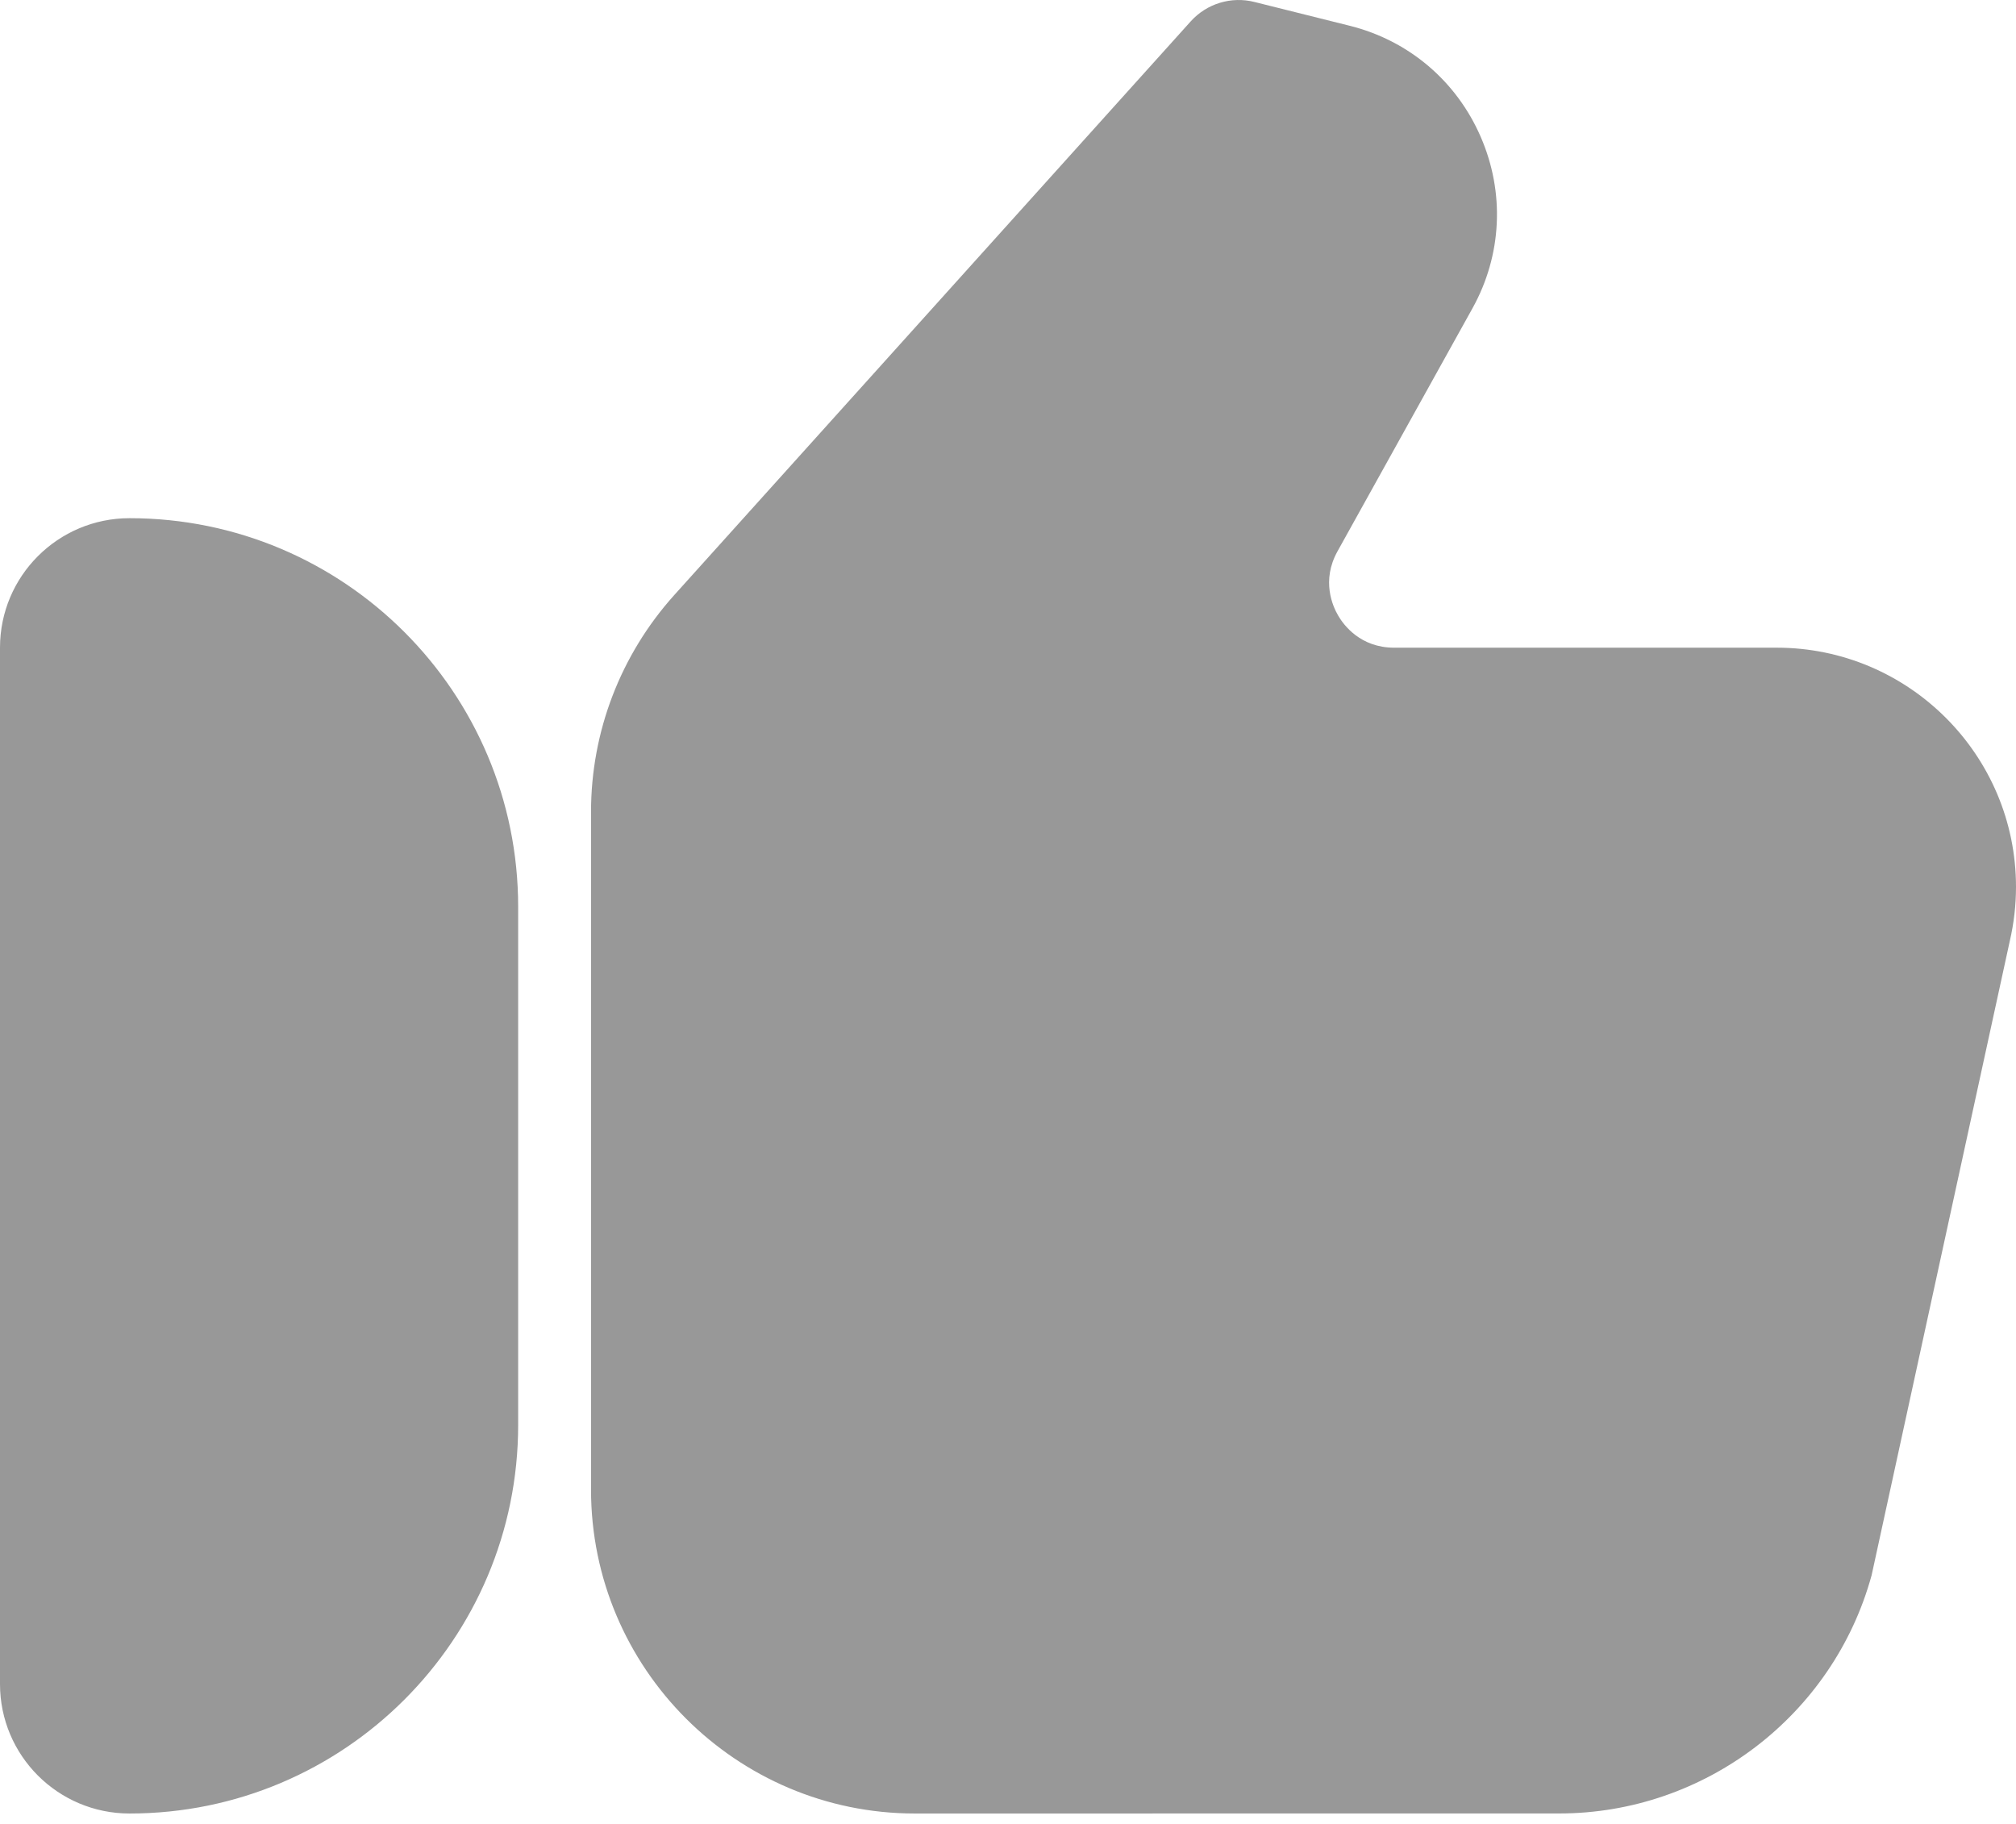 <?xml version="1.0" encoding="UTF-8"?> <svg xmlns="http://www.w3.org/2000/svg" width="42" height="38" viewBox="0 0 42 38" fill="none"><path fill-rule="evenodd" clip-rule="evenodd" d="M29.044 13.494H37.016C39.764 13.494 42 15.73 42 18.478C42 18.855 41.957 19.231 41.872 19.599L38.992 32.819C38.192 35.74 35.515 37.782 32.484 37.782L19.06 37.783C15.34 37.783 12.313 34.756 12.313 31.036V16.915C12.313 15.246 12.928 13.644 14.044 12.401L24.805 0.447C25.14 0.074 25.652 -0.081 26.134 0.041L28.116 0.536C29.348 0.843 30.344 1.688 30.849 2.853C31.354 4.016 31.291 5.32 30.674 6.428L27.863 11.489C27.526 12.098 27.763 12.629 27.88 12.828C27.997 13.029 28.347 13.494 29.044 13.494ZM0 35.085V13.494C0 12.004 1.208 10.796 2.699 10.796C7.17 10.796 10.795 14.42 10.795 18.892V29.687C10.795 34.159 7.17 37.783 2.699 37.783C1.208 37.783 0 36.575 0 35.085Z" fill="#989898"></path></svg> 